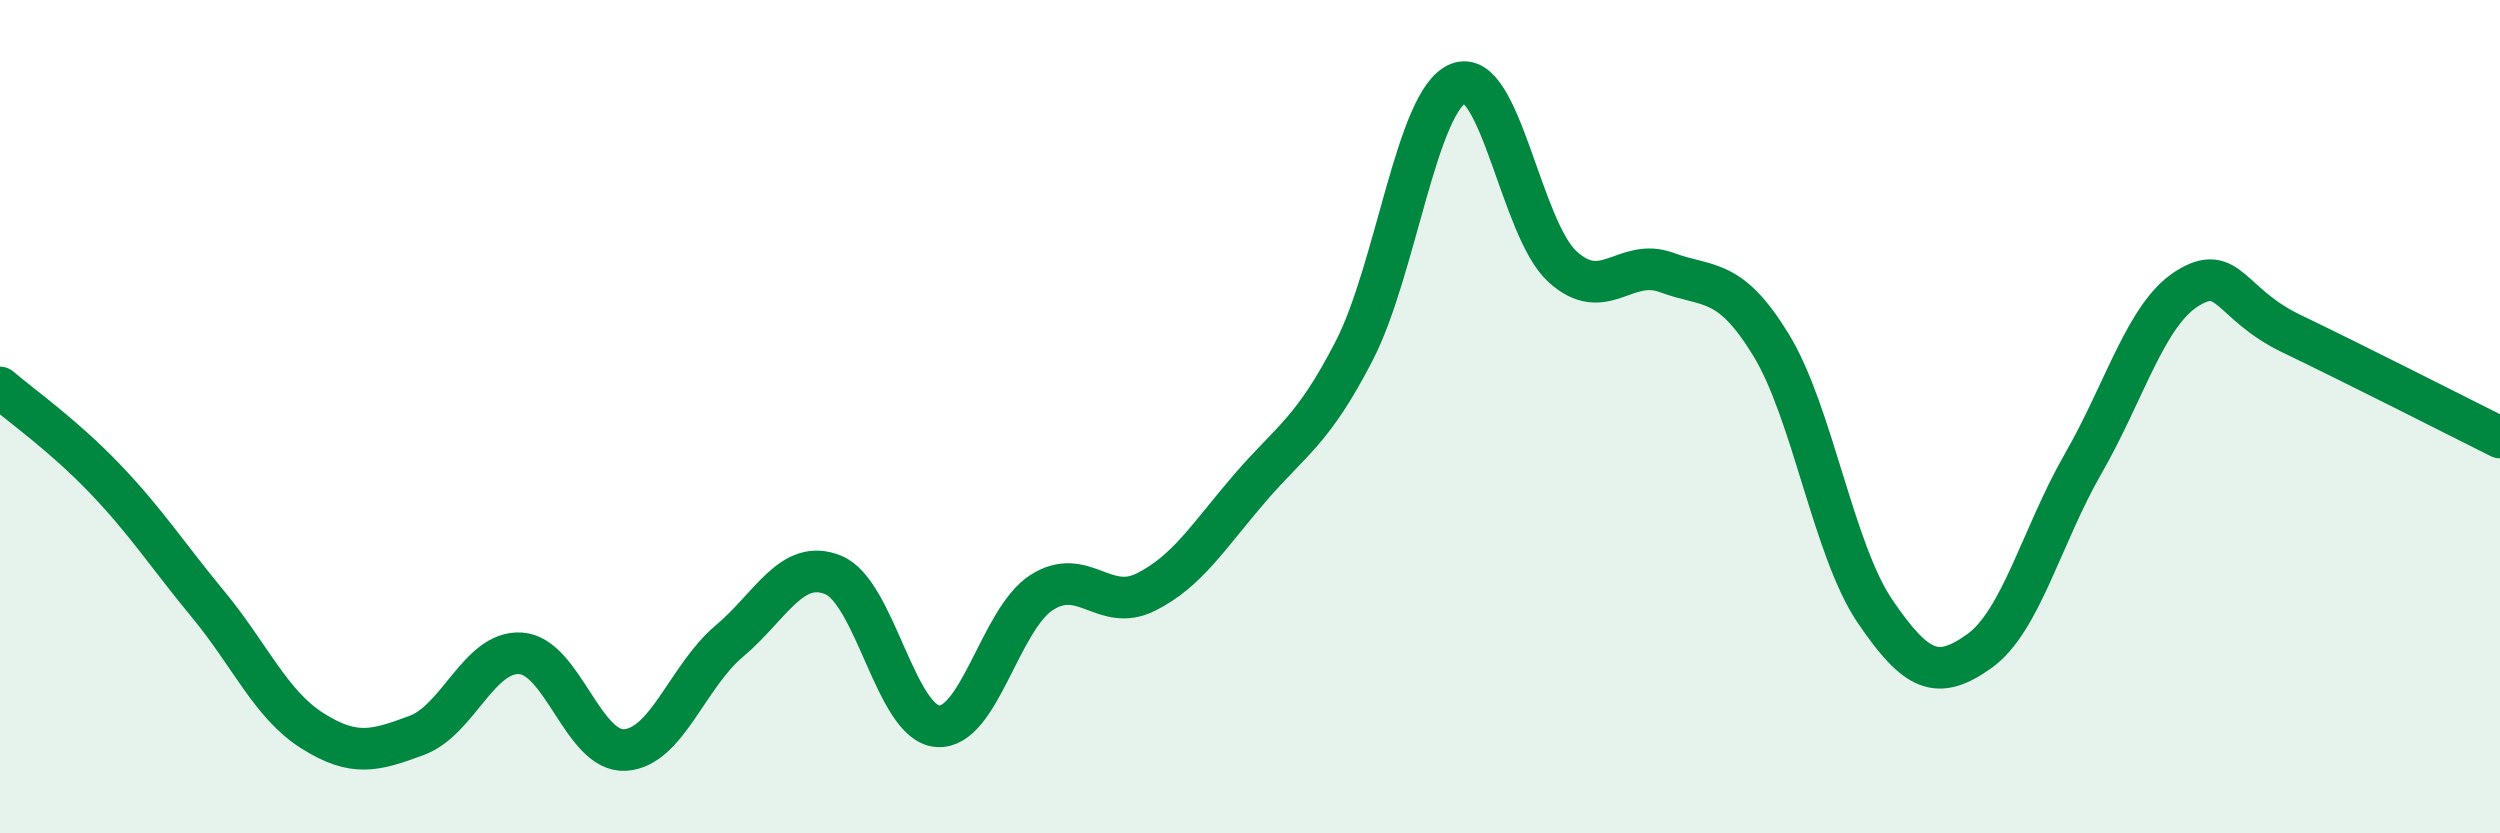 
    <svg width="60" height="20" viewBox="0 0 60 20" xmlns="http://www.w3.org/2000/svg">
      <path
        d="M 0,9.3 C 0.5,9.73 1.5,10.43 2.5,11.47 C 3.5,12.51 4,13.3 5,14.51 C 6,15.72 6.5,16.91 7.5,17.54 C 8.5,18.17 9,18.02 10,17.65 C 11,17.28 11.5,15.61 12.5,15.68 C 13.5,15.75 14,18.06 15,18 C 16,17.94 16.5,16.23 17.5,15.39 C 18.5,14.55 19,13.39 20,13.8 C 21,14.21 21.5,17.35 22.5,17.43 C 23.5,17.51 24,14.86 25,14.22 C 26,13.58 26.5,14.71 27.5,14.21 C 28.5,13.71 29,12.87 30,11.71 C 31,10.55 31.5,10.36 32.5,8.42 C 33.5,6.48 34,2.4 35,2 C 36,1.6 36.5,5.49 37.5,6.4 C 38.5,7.31 39,6.17 40,6.54 C 41,6.91 41.5,6.64 42.5,8.27 C 43.5,9.9 44,13.2 45,14.67 C 46,16.14 46.5,16.34 47.5,15.63 C 48.5,14.92 49,12.86 50,11.12 C 51,9.38 51.5,7.54 52.5,6.92 C 53.5,6.3 53.5,7.29 55,8.01 C 56.5,8.73 59,10 60,10.5L60 20L0 20Z"
        fill="#008740"
        opacity="0.1"
        stroke-linecap="round"
        stroke-linejoin="round"
      />
      <path
        d="M 0,9.3 C 0.5,9.73 1.5,10.43 2.5,11.47 C 3.5,12.51 4,13.3 5,14.51 C 6,15.72 6.5,16.91 7.5,17.54 C 8.5,18.17 9,18.02 10,17.65 C 11,17.28 11.5,15.61 12.5,15.68 C 13.5,15.75 14,18.06 15,18 C 16,17.94 16.5,16.23 17.5,15.39 C 18.5,14.55 19,13.39 20,13.8 C 21,14.21 21.5,17.35 22.5,17.43 C 23.5,17.51 24,14.86 25,14.22 C 26,13.58 26.5,14.71 27.5,14.21 C 28.5,13.71 29,12.87 30,11.71 C 31,10.55 31.5,10.36 32.5,8.42 C 33.5,6.48 34,2.4 35,2 C 36,1.6 36.5,5.49 37.5,6.4 C 38.5,7.31 39,6.17 40,6.54 C 41,6.91 41.5,6.64 42.5,8.27 C 43.5,9.9 44,13.2 45,14.67 C 46,16.14 46.5,16.34 47.5,15.63 C 48.5,14.92 49,12.86 50,11.12 C 51,9.38 51.5,7.54 52.5,6.92 C 53.5,6.3 53.5,7.29 55,8.01 C 56.5,8.73 59,10 60,10.5"
        stroke="#008740"
        stroke-width="1"
        fill="none"
        stroke-linecap="round"
        stroke-linejoin="round"
      />
    </svg>
  